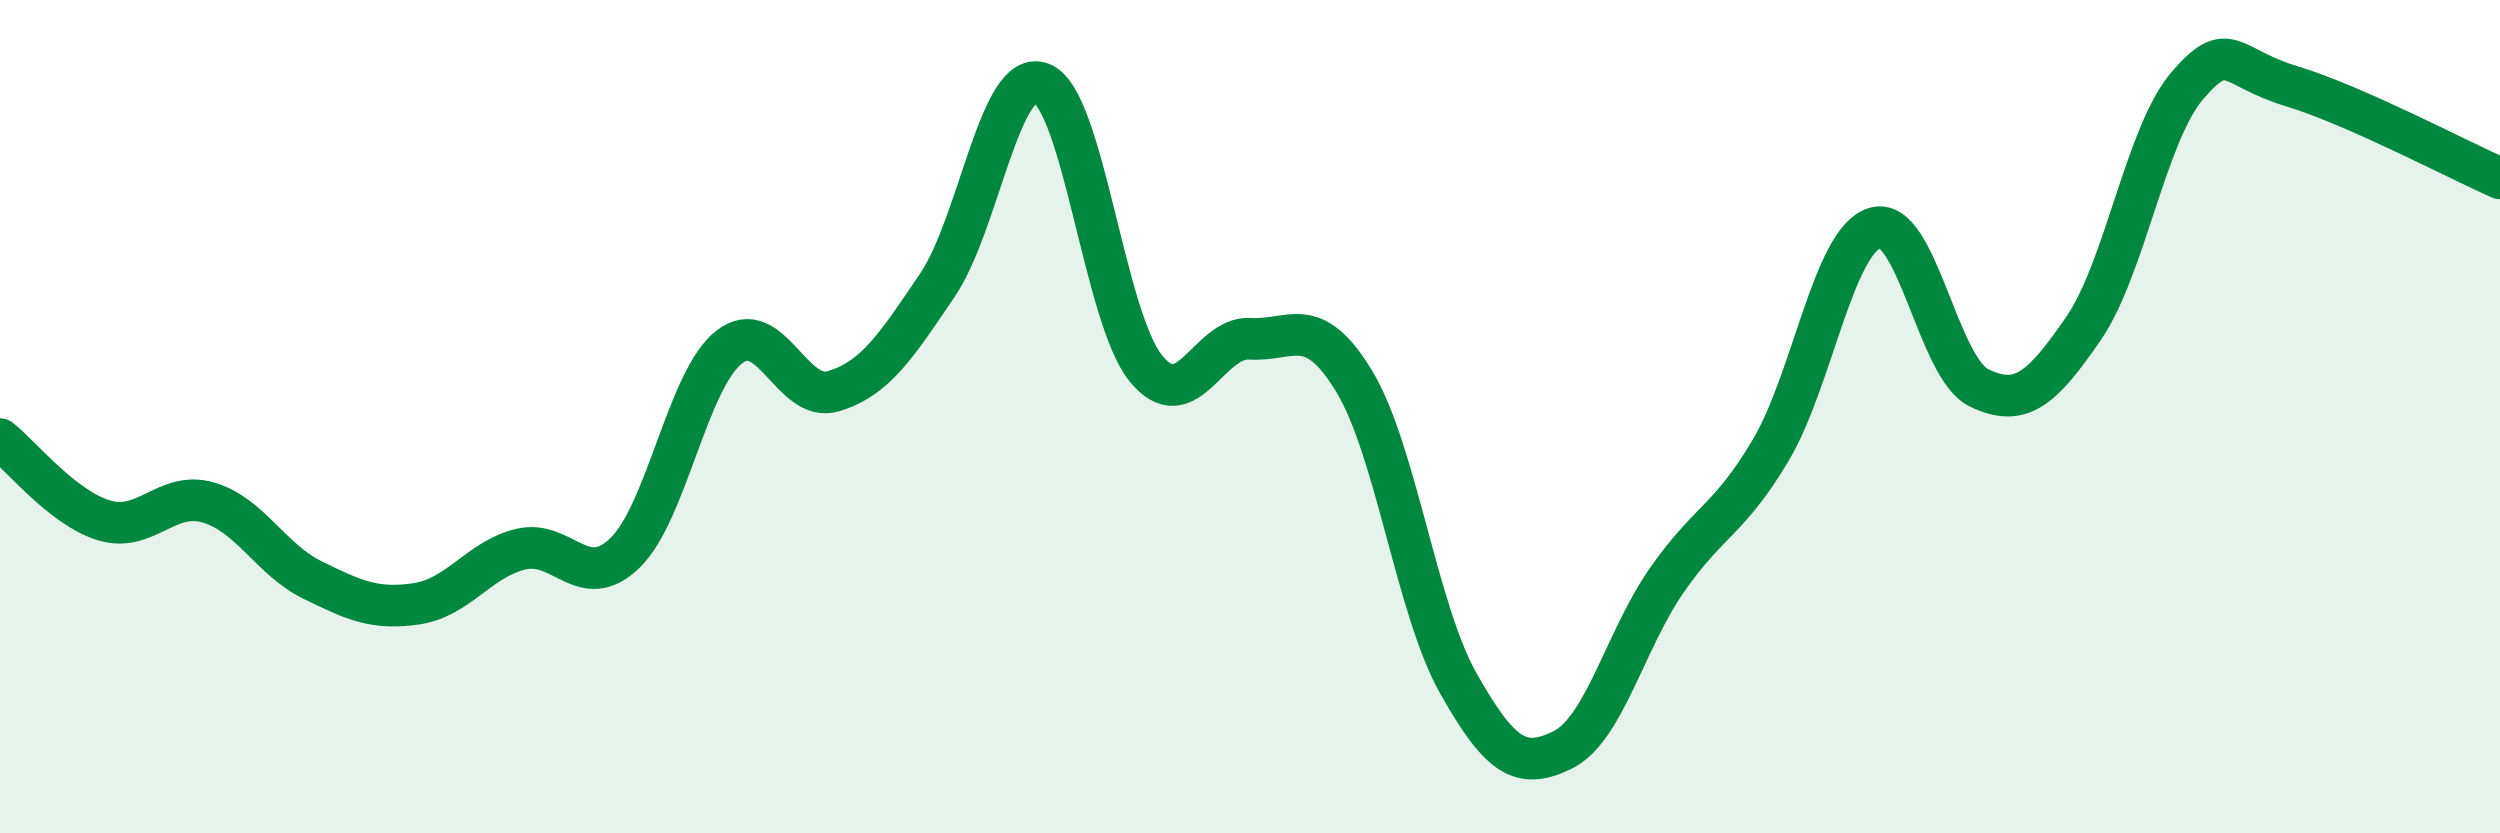 
    <svg width="60" height="20" viewBox="0 0 60 20" xmlns="http://www.w3.org/2000/svg">
      <path
        d="M 0,10.54 C 0.5,10.93 1.5,12.19 2.5,12.49 C 3.5,12.79 4,11.77 5,12.06 C 6,12.35 6.5,13.43 7.5,13.92 C 8.5,14.41 9,14.64 10,14.49 C 11,14.34 11.5,13.42 12.5,13.18 C 13.5,12.94 14,14.24 15,13.27 C 16,12.3 16.5,9.11 17.5,8.33 C 18.5,7.55 19,9.69 20,9.39 C 21,9.09 21.5,8.32 22.5,6.84 C 23.5,5.36 24,1.6 25,2 C 26,2.4 26.5,7.61 27.5,8.84 C 28.5,10.07 29,8.07 30,8.13 C 31,8.19 31.5,7.5 32.5,9.15 C 33.5,10.8 34,14.63 35,16.4 C 36,18.17 36.5,18.49 37.5,18 C 38.5,17.51 39,15.37 40,13.93 C 41,12.49 41.5,12.49 42.5,10.8 C 43.5,9.11 44,5.77 45,5.47 C 46,5.17 46.5,8.83 47.5,9.31 C 48.5,9.79 49,9.34 50,7.89 C 51,6.44 51.5,3.21 52.5,2.05 C 53.5,0.89 53.5,1.62 55,2.07 C 56.5,2.52 59,3.84 60,4.28L60 20L0 20Z"
        fill="#008740"
        opacity="0.1"
        stroke-linecap="round"
        stroke-linejoin="round"
      />
      <path
        d="M 0,10.54 C 0.5,10.93 1.5,12.19 2.5,12.49 C 3.5,12.79 4,11.77 5,12.06 C 6,12.35 6.5,13.43 7.5,13.92 C 8.5,14.41 9,14.64 10,14.49 C 11,14.34 11.5,13.42 12.5,13.18 C 13.5,12.94 14,14.24 15,13.27 C 16,12.3 16.5,9.11 17.5,8.33 C 18.5,7.55 19,9.69 20,9.39 C 21,9.09 21.5,8.32 22.5,6.84 C 23.5,5.36 24,1.6 25,2 C 26,2.4 26.5,7.61 27.5,8.84 C 28.5,10.07 29,8.07 30,8.13 C 31,8.19 31.5,7.5 32.5,9.15 C 33.5,10.8 34,14.63 35,16.4 C 36,18.17 36.5,18.49 37.5,18 C 38.5,17.51 39,15.37 40,13.93 C 41,12.49 41.5,12.49 42.5,10.8 C 43.5,9.11 44,5.77 45,5.47 C 46,5.17 46.5,8.83 47.5,9.31 C 48.5,9.79 49,9.34 50,7.89 C 51,6.44 51.5,3.21 52.5,2.05 C 53.5,0.89 53.5,1.62 55,2.07 C 56.5,2.52 59,3.84 60,4.28"
        stroke="#008740"
        stroke-width="1"
        fill="none"
        stroke-linecap="round"
        stroke-linejoin="round"
      />
    </svg>
  